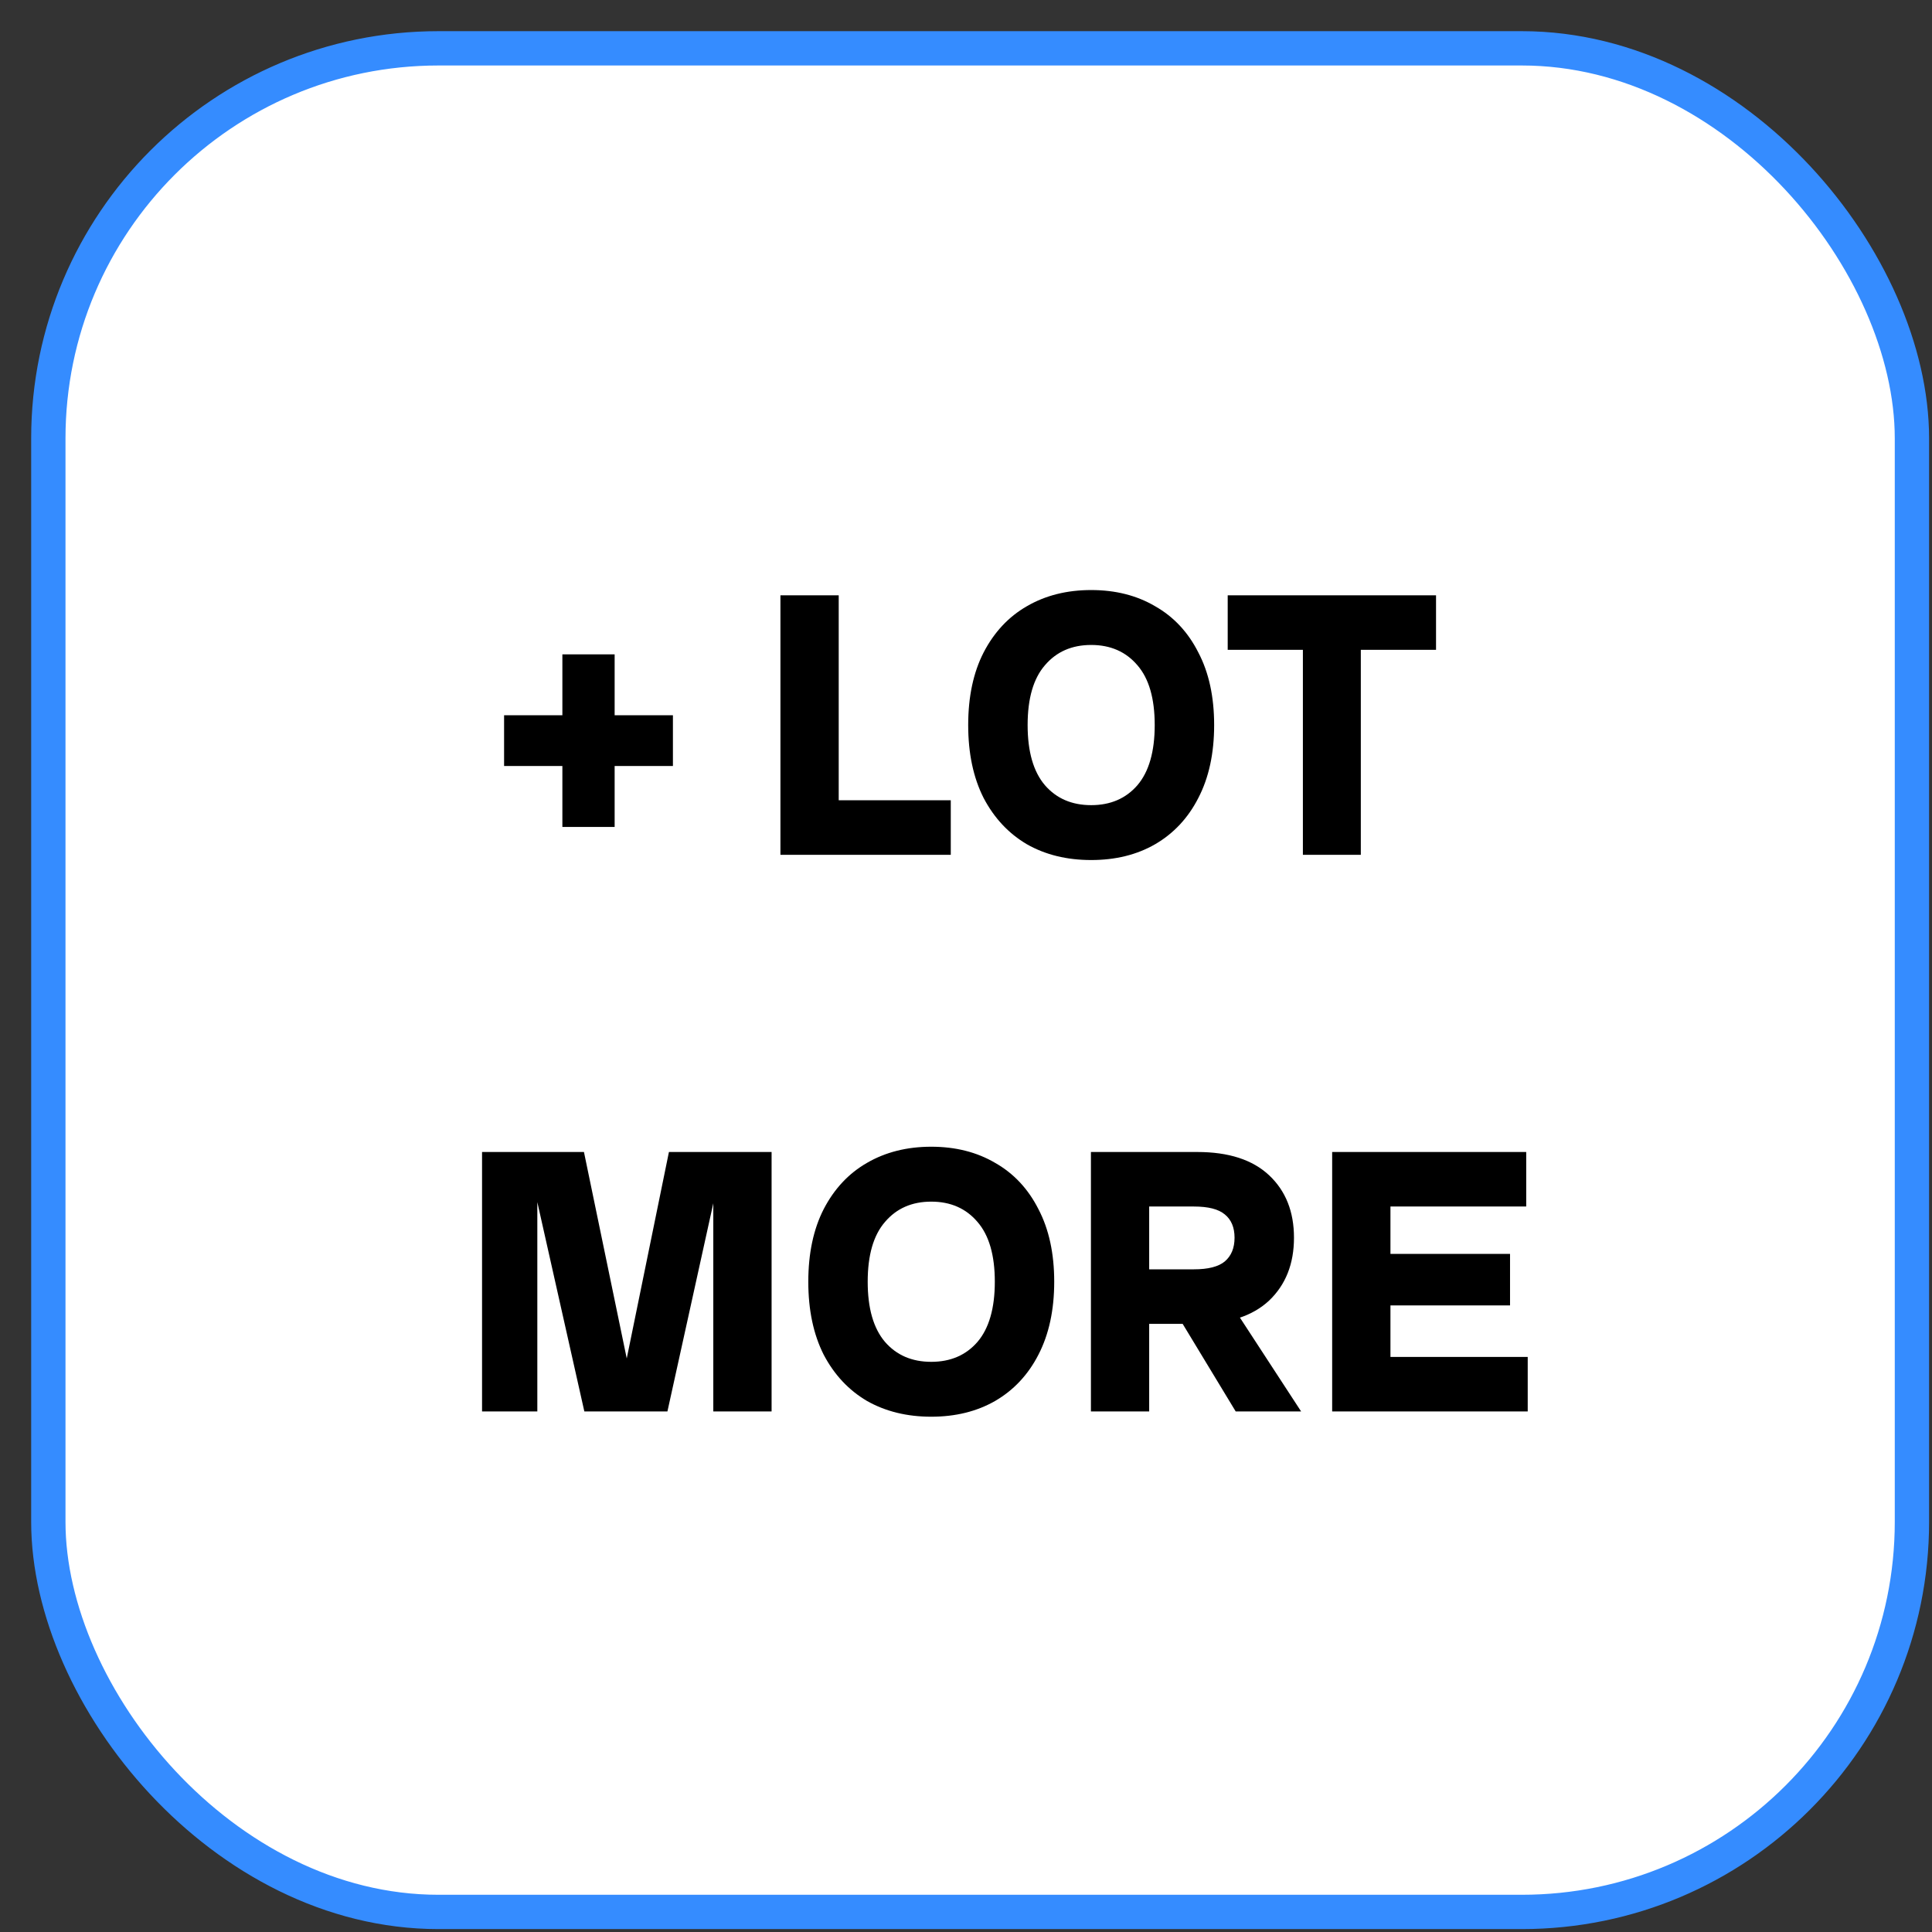<svg width="59" height="59" viewBox="0 0 59 59" fill="none" xmlns="http://www.w3.org/2000/svg">
<rect x="0" y="0" width="59" height="59" fill="#333333" stroke="none"/>
<rect x="1.476" y="1.476" width="56.911" height="56.911" rx="11.912" fill="white"/>
<rect x="1.476" y="1.476" width="56.911" height="56.911" rx="11.912" stroke="#358CFF" stroke-width="1.048"/>
<path d="M17.174 25.254V19.983H18.77V25.254H17.174ZM15.394 23.393V21.843H20.55V23.393H15.394ZM23.833 26.104V18.18H25.613V26.104H23.833ZM24.614 26.104V24.438H29.035V26.104H24.614ZM33.323 26.264C32.58 26.264 31.925 26.104 31.359 25.782C30.8 25.453 30.36 24.982 30.038 24.369C29.724 23.749 29.567 23.007 29.567 22.142C29.567 21.277 29.724 20.538 30.038 19.925C30.36 19.305 30.8 18.834 31.359 18.513C31.925 18.184 32.58 18.019 33.323 18.019C34.065 18.019 34.716 18.184 35.275 18.513C35.841 18.834 36.282 19.305 36.595 19.925C36.917 20.538 37.078 21.277 37.078 22.142C37.078 23.007 36.917 23.749 36.595 24.369C36.282 24.982 35.841 25.453 35.275 25.782C34.716 26.104 34.065 26.264 33.323 26.264ZM33.323 24.588C33.912 24.588 34.383 24.385 34.735 23.979C35.087 23.566 35.263 22.953 35.263 22.142C35.263 21.33 35.087 20.722 34.735 20.316C34.383 19.902 33.912 19.696 33.323 19.696C32.733 19.696 32.262 19.902 31.91 20.316C31.558 20.722 31.382 21.33 31.382 22.142C31.382 22.953 31.558 23.566 31.91 23.979C32.262 24.385 32.733 24.588 33.323 24.588ZM39.788 26.104V18.18H41.557V26.104H39.788ZM37.492 19.845V18.18H43.854V19.845H37.492ZM17.845 43.103L16.065 35.18H17.833L19.475 43.103H17.845ZM14.721 43.103V35.18H16.409L16.409 43.103H14.721ZM18.809 43.103L20.428 35.18H22.128L20.382 43.103H18.809ZM21.783 43.103V35.18H23.563V43.103H21.783ZM28.439 43.264C27.696 43.264 27.042 43.103 26.475 42.782C25.916 42.453 25.476 41.982 25.154 41.37C24.841 40.749 24.684 40.007 24.684 39.142C24.684 38.277 24.841 37.538 25.154 36.925C25.476 36.305 25.916 35.834 26.475 35.513C27.042 35.184 27.696 35.019 28.439 35.019C29.181 35.019 29.832 35.184 30.391 35.513C30.957 35.834 31.398 36.305 31.712 36.925C32.033 37.538 32.194 38.277 32.194 39.142C32.194 40.007 32.033 40.749 31.712 41.37C31.398 41.982 30.957 42.453 30.391 42.782C29.832 43.103 29.181 43.264 28.439 43.264ZM28.439 41.588C29.028 41.588 29.499 41.385 29.851 40.979C30.203 40.566 30.38 39.953 30.38 39.142C30.38 38.33 30.203 37.722 29.851 37.316C29.499 36.902 29.028 36.696 28.439 36.696C27.849 36.696 27.378 36.902 27.026 37.316C26.674 37.722 26.498 38.33 26.498 39.142C26.498 39.953 26.674 40.566 27.026 40.979C27.378 41.385 27.849 41.588 28.439 41.588ZM34.095 40.428V38.763H36.461C36.897 38.763 37.211 38.682 37.403 38.522C37.602 38.353 37.701 38.112 37.701 37.798C37.701 37.484 37.602 37.247 37.403 37.086C37.211 36.925 36.897 36.845 36.461 36.845H34.095V35.18H36.564C37.521 35.18 38.252 35.417 38.758 35.892C39.263 36.367 39.516 37.002 39.516 37.798C39.516 38.594 39.263 39.234 38.758 39.716C38.252 40.191 37.521 40.428 36.564 40.428H34.095ZM33.315 43.103V35.18H35.094V43.103H33.315ZM37.736 43.103L35.657 39.67H37.495L39.734 43.103H37.736ZM40.682 43.103V35.18H42.462V43.103H40.682ZM41.463 43.103V41.438H46.654V43.103H41.463ZM41.463 39.865V38.292H46.114V39.865H41.463ZM41.463 36.845V35.18H46.608V36.845H41.463Z" fill="black"/>
</svg>
